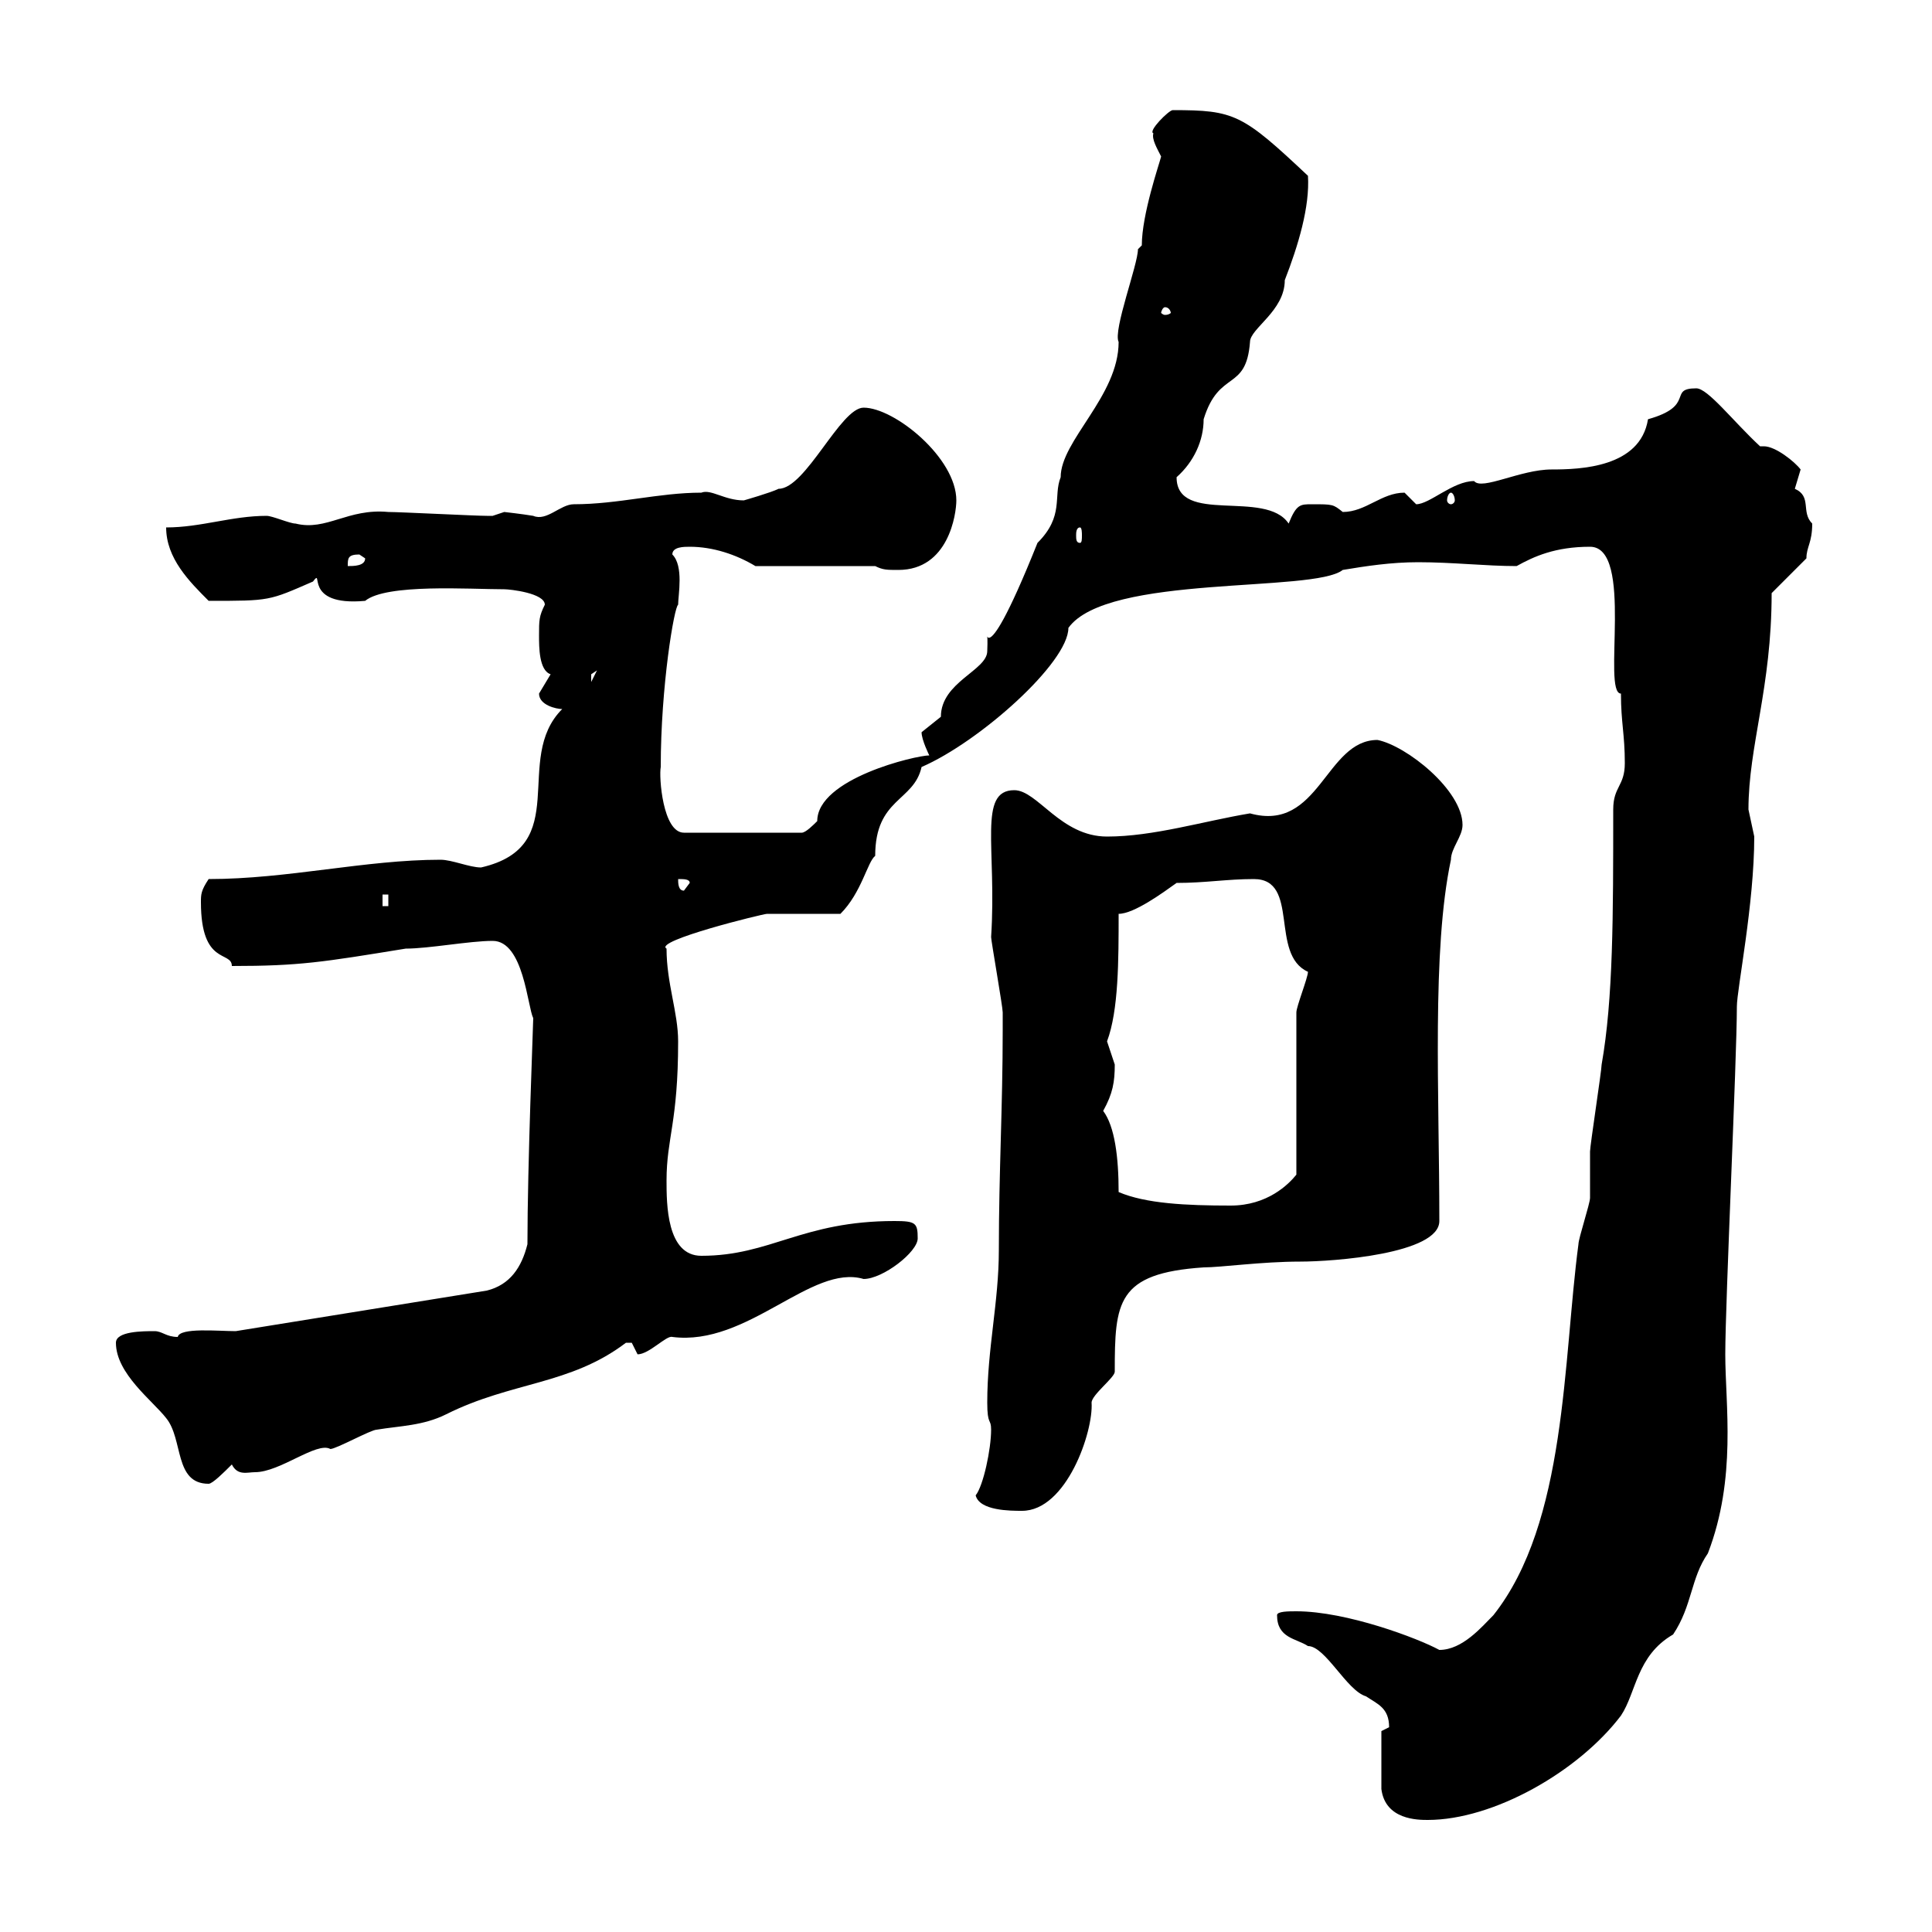 <svg xmlns="http://www.w3.org/2000/svg" xmlns:xlink="http://www.w3.org/1999/xlink" width="300" height="300"><path d="M214.50 268.80L214.50 277.80C215.10 282.60 220.20 282.60 221.70 282.60C231.90 282.60 245.10 275.10 251.70 266.40C254.10 262.80 254.10 257.10 259.80 253.80C262.80 249.30 262.50 245.10 265.20 241.20C269.70 229.50 267.90 218.10 267.90 210.30C267.90 202.20 269.70 164.40 269.70 156.30C269.70 153.60 272.40 140.40 272.40 129.90C272.40 129.90 271.50 125.70 271.50 125.70C271.50 115.80 275.10 106.80 275.10 92.10L280.50 86.70C280.50 84.90 281.40 84.30 281.40 81.30C279.60 79.50 281.40 77.10 278.70 75.90C278.70 75.90 279.60 72.90 279.60 72.90C278.70 71.70 275.70 69.30 273.90 69.30C273.60 69.30 273.30 69.30 273.30 69.30C269.10 65.40 265.20 60.30 263.40 60.30C258.90 60.30 263.40 63 255.90 65.10C254.70 72.60 245.40 72.90 240.90 72.90C236.10 72.90 230.10 76.20 228.90 74.70C225.60 74.70 222 78.30 219.90 78.30C219.90 78.30 218.10 76.50 218.10 76.50C214.50 76.50 212.10 79.50 208.50 79.50C207 78.30 207 78.30 203.70 78.30C201.90 78.30 201.30 78.30 200.10 81.30C196.50 75.90 182.70 81.60 182.70 74.10C185.40 71.70 186.90 68.40 186.90 65.10C189.30 57.30 193.50 60.90 194.10 53.10C194.10 51 199.50 48.30 199.50 43.50C201.60 38.10 203.40 32.10 203.10 27.30C192.90 17.70 191.70 17.10 182.10 17.10C181.50 17.10 178.20 20.40 179.10 20.70C178.80 21.60 179.70 23.10 180.30 24.30C180 25.50 177.30 33.30 177.30 38.10L176.70 38.70C176.70 41.10 172.80 51.30 173.70 53.10C173.70 61.50 164.70 68.40 164.70 74.10C163.50 77.10 165.30 80.10 161.10 84.30C151.50 108.30 153.60 93.90 153.30 101.10C153.30 104.10 146.10 105.90 146.10 111.30C146.10 111.30 143.10 113.70 143.10 113.70C143.10 114.90 144.30 117.30 144.30 117.30C142.20 117.30 126.90 120.90 126.90 127.50C126.30 128.10 125.10 129.30 124.50 129.30L106.20 129.30C102.90 129.30 102.30 120.60 102.60 119.10C102.60 106.50 104.70 94.20 105.30 93.90C105.30 92.40 106.20 87.90 104.40 86.10C104.40 84.90 106.20 84.90 107.10 84.90C110.70 84.90 114.30 86.10 117.30 87.90L135.90 87.90C137.10 88.50 137.70 88.50 139.50 88.50C147.30 88.50 148.50 79.80 148.50 77.70C148.50 71.10 138.90 63.30 134.10 63.30C130.50 63.30 125.10 75.90 120.90 75.90C119.70 76.50 115.50 77.70 115.50 77.70C112.50 77.70 110.40 75.90 108.90 76.50C102.30 76.50 96 78.30 89.10 78.30C87 78.30 84.90 81 82.80 80.10C81 79.80 78.30 79.50 78.30 79.50C78.30 79.50 76.50 80.10 76.50 80.10C75.60 80.10 75.60 80.10 75.60 80.10C73.80 80.10 62.10 79.50 60.30 79.50C54 78.90 50.70 82.50 45.90 81.30C45 81.30 42.30 80.10 41.40 80.10C36 80.10 31.20 81.90 25.80 81.90C25.80 86.70 29.40 90.30 32.40 93.30C42 93.30 41.70 93.30 48.60 90.30C50.40 87.90 46.80 94.20 56.70 93.30C60 90.60 72.90 91.50 78.30 91.50C79.20 91.50 84.60 92.10 84.60 93.90C83.70 95.70 83.70 96.30 83.70 98.70C83.70 100.50 83.70 104.10 85.50 104.70C85.50 104.70 83.70 107.70 83.70 107.70C83.70 109.50 86.40 110.10 87.30 110.10C79.50 117.90 89.10 131.40 74.70 134.70C72.90 134.70 70.20 133.50 68.40 133.50C56.70 133.50 44.70 136.50 32.40 136.50C31.20 138.30 31.20 138.90 31.20 140.10C31.20 150 36 147.60 36 150C46.50 150 50.10 149.40 63 147.30C66.60 147.30 72.90 146.10 76.50 146.10C81.30 146.10 81.90 156.30 82.80 158.10C82.80 159 81.90 180.90 81.90 193.20C81 196.80 79.20 199.50 75.60 200.40L36.60 206.70C33.90 206.70 27.90 206.10 27.60 207.60C25.80 207.60 25.20 206.70 24 206.70C22.20 206.70 18 206.70 18 208.50C18 213.30 23.70 217.50 25.80 220.20C28.50 223.50 27 230.40 32.40 230.40C33 230.40 34.80 228.60 36 227.40C36.90 229.20 38.40 228.60 39.60 228.60C43.50 228.60 49.20 223.80 51.30 225C52.20 225 57.60 222 58.50 222C62.10 221.40 65.70 221.40 69.30 219.60C79.50 214.50 88.50 215.10 97.20 208.50C97.20 208.50 97.20 208.50 98.10 208.50C98.10 208.50 99 210.30 99 210.30C100.80 210.30 103.50 207.30 104.40 207.60C116.10 209.10 126 196.20 134.10 198.60C137.10 198.60 142.50 194.40 142.50 192.30C142.50 189.90 142.20 189.60 138.90 189.60C124.50 189.60 119.70 195 108.90 195C103.50 195 103.50 186.90 103.50 183.30C103.50 176.70 105.30 174.30 105.30 161.70C105.30 157.20 103.50 152.70 103.50 147.30C101.40 146.10 118.50 141.90 119.10 141.90C120.90 141.90 128.70 141.90 130.50 141.90C133.80 138.60 134.70 133.80 135.90 132.90C135.90 123.90 141.90 124.50 143.10 119.10C152.10 115.20 165.90 102.90 165.90 97.50C171.90 89.10 204 92.10 208.50 88.50C212.10 87.90 216 87.30 220.20 87.30C225.60 87.30 230.70 87.90 235.50 87.90C238.20 86.40 241.50 84.90 246.90 84.90C253.80 84.90 248.70 107.70 251.70 107.70C251.70 112.20 252.30 114 252.30 118.50C252.30 122.10 250.50 122.10 250.50 125.70C250.50 142.20 250.50 155.10 248.70 165.30C248.70 166.20 246.90 177.90 246.90 178.80C246.90 179.70 246.90 185.10 246.90 186C246.90 186.90 245.10 192.30 245.10 193.20C242.70 211.20 243.30 236.40 231.90 250.80C230.10 252.60 227.10 256.20 223.50 256.20C220.20 254.40 209.10 250.20 201.30 250.20C200.10 250.20 198.30 250.20 198.30 250.80C198.30 254.40 201.30 254.40 203.10 255.60C205.80 255.60 209.10 262.50 212.10 263.40C213.90 264.60 215.70 265.20 215.70 268.20C215.70 268.20 214.50 268.80 214.50 268.80ZM151.50 232.20C152.10 234.60 156.90 234.60 158.70 234.60C165.60 234.60 169.80 222.30 169.50 217.80C169.50 216.60 173.10 213.90 173.10 213C173.10 202.20 173.40 197.70 186.90 196.80C189.60 196.80 195.90 195.90 201.90 195.90C207 195.90 223.50 194.70 223.50 189.60C223.50 169.80 222.30 147.60 225.30 133.50C225.30 131.70 227.10 129.90 227.10 128.10C227.10 122.70 218.40 115.80 213.90 114.90C205.80 114.90 204.90 129.30 194.10 126.30C186.90 127.50 179.10 129.90 171.90 129.90C164.70 129.90 161.10 122.70 157.50 122.70C151.80 122.70 154.80 131.70 153.90 145.50C153.90 146.10 155.70 156.30 155.70 157.20C155.70 158.10 155.70 160.20 155.70 159.90C155.70 171.90 155.10 182.10 155.10 194.10C155.10 202.20 153.30 209.40 153.30 217.80C153.30 221.40 153.90 220.20 153.90 222C153.90 225 152.70 230.70 151.50 232.20ZM173.70 185.10C173.70 179.70 173.10 174.90 171.30 172.50C172.80 169.80 173.10 168 173.10 165.30C173.10 165.30 171.90 161.70 171.90 161.70C173.70 156.90 173.70 149.10 173.70 141.90C176.10 141.90 180.60 138.60 182.70 137.10C187.20 137.10 190.50 136.50 194.70 136.50C201.90 136.50 197.10 148.20 203.10 150.90C203.10 151.80 201.30 156.30 201.30 157.20L201.30 182.40C200.10 183.90 196.80 187.20 191.10 187.20C184.20 187.20 177.90 186.90 173.70 185.10ZM59.40 138.90L60.30 138.90L60.30 140.70L59.40 140.70ZM105.30 136.50C106.20 136.50 107.10 136.50 107.10 137.10L106.20 138.30C105.30 138.30 105.30 137.10 105.30 136.50ZM92.70 104.10L91.80 105.90C91.80 105.90 91.80 105.90 91.80 104.70C91.80 104.70 92.70 104.10 92.70 104.10ZM55.80 86.10C55.80 86.10 56.70 86.70 56.70 86.70C56.70 87.90 54.90 87.90 54 87.90C54 86.70 54 86.10 55.80 86.10ZM167.70 81.90C168 81.90 168 82.80 168 83.10C168 83.70 168 84.30 167.70 84.30C167.10 84.30 167.10 83.70 167.10 83.10C167.10 82.80 167.10 81.90 167.70 81.90ZM225.30 76.50C225.60 76.50 225.90 77.10 225.90 77.70C225.90 78 225.60 78.30 225.30 78.30C225 78.30 224.70 78 224.70 77.70C224.70 77.10 225 76.50 225.30 76.50ZM180.90 47.70C181.50 47.70 181.80 48.30 181.80 48.60C181.80 48.60 181.50 48.90 180.90 48.90C180.60 48.90 180.30 48.60 180.30 48.60C180.30 48.30 180.60 47.70 180.90 47.70Z"/></svg>